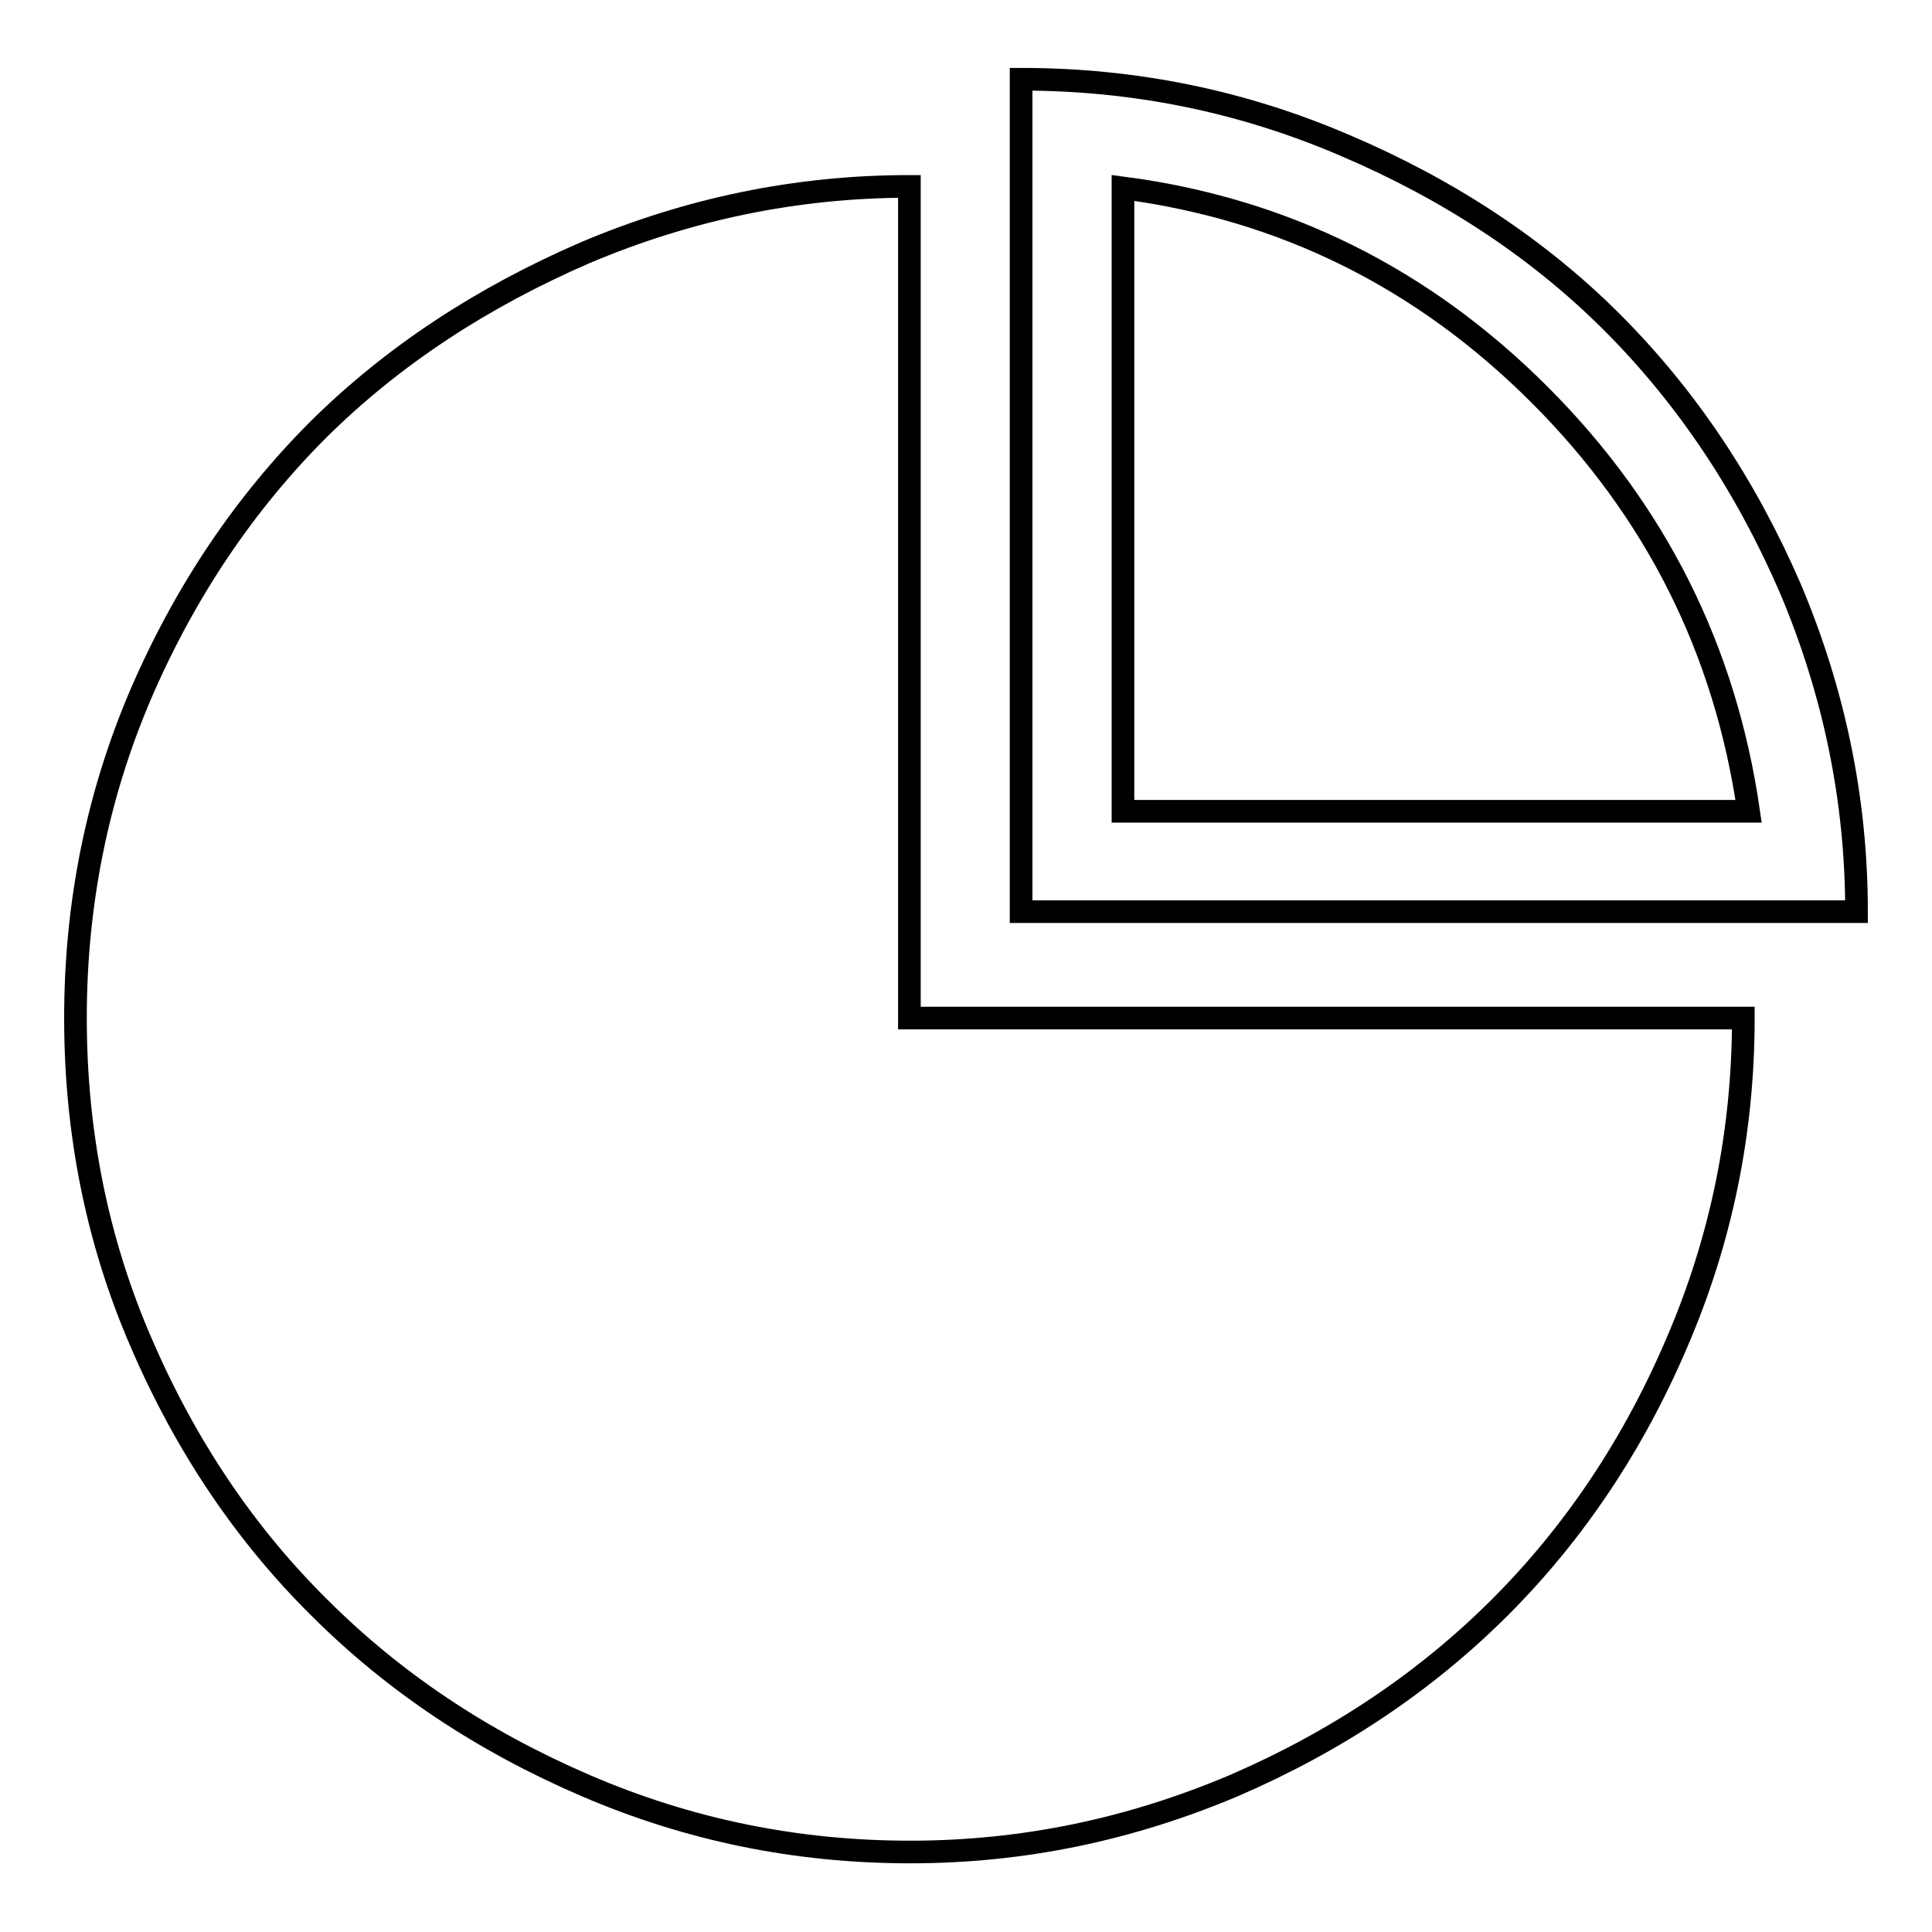 <?xml version="1.0" encoding="utf-8"?>
<!-- Svg Vector Icons : http://www.onlinewebfonts.com/icon -->
<!DOCTYPE svg PUBLIC "-//W3C//DTD SVG 1.1//EN" "http://www.w3.org/Graphics/SVG/1.1/DTD/svg11.dtd">
<svg version="1.1" xmlns="http://www.w3.org/2000/svg" xmlns:xlink="http://www.w3.org/1999/xlink" x="0px" y="0px" viewBox="0 0 256 256" enable-background="new 0 0 256 256" xml:space="preserve">
<g><g><g><g><path stroke-width="3" fill-opacity="0" stroke="#000000"  d="M237.2,77.9c-5.9-13.6-13.7-25.3-23.6-35.2c-9.8-9.8-21.7-17.6-35.3-23.4c-13.7-5.9-28-8.8-43-8.8v110.3H246C246,105.9,243,91.6,237.2,77.9z M148.8,107.5V24.9c21.4,2.8,39.8,12,55.2,27.4c15.4,15.4,24.6,33.8,27.7,55.2H148.8L148.8,107.5z"/><path stroke-width="3" fill-opacity="0" stroke="#000000"  d="M120.5,24.7c-15,0-29.3,3-43,8.8c-13.6,5.9-25.4,13.6-35.3,23.4c-9.8,9.8-17.7,21.5-23.6,35.2C12.8,105.7,10,120,10,134.9c0,15,2.8,29.4,8.7,43c5.9,13.7,13.8,25.4,23.6,35.1c9.9,9.9,21.6,17.7,35.3,23.6c13.7,5.9,28,8.8,43,8.8c15,0,29.2-3,42.9-8.8c27.1-11.7,47.1-31.5,58.7-58.7c5.9-13.7,8.8-28,8.8-43H120.5V24.7z"/></g></g><g></g><g></g><g></g><g></g><g></g><g></g><g></g><g></g><g></g><g></g><g></g><g></g><g></g><g></g><g></g></g></g>
</svg>
